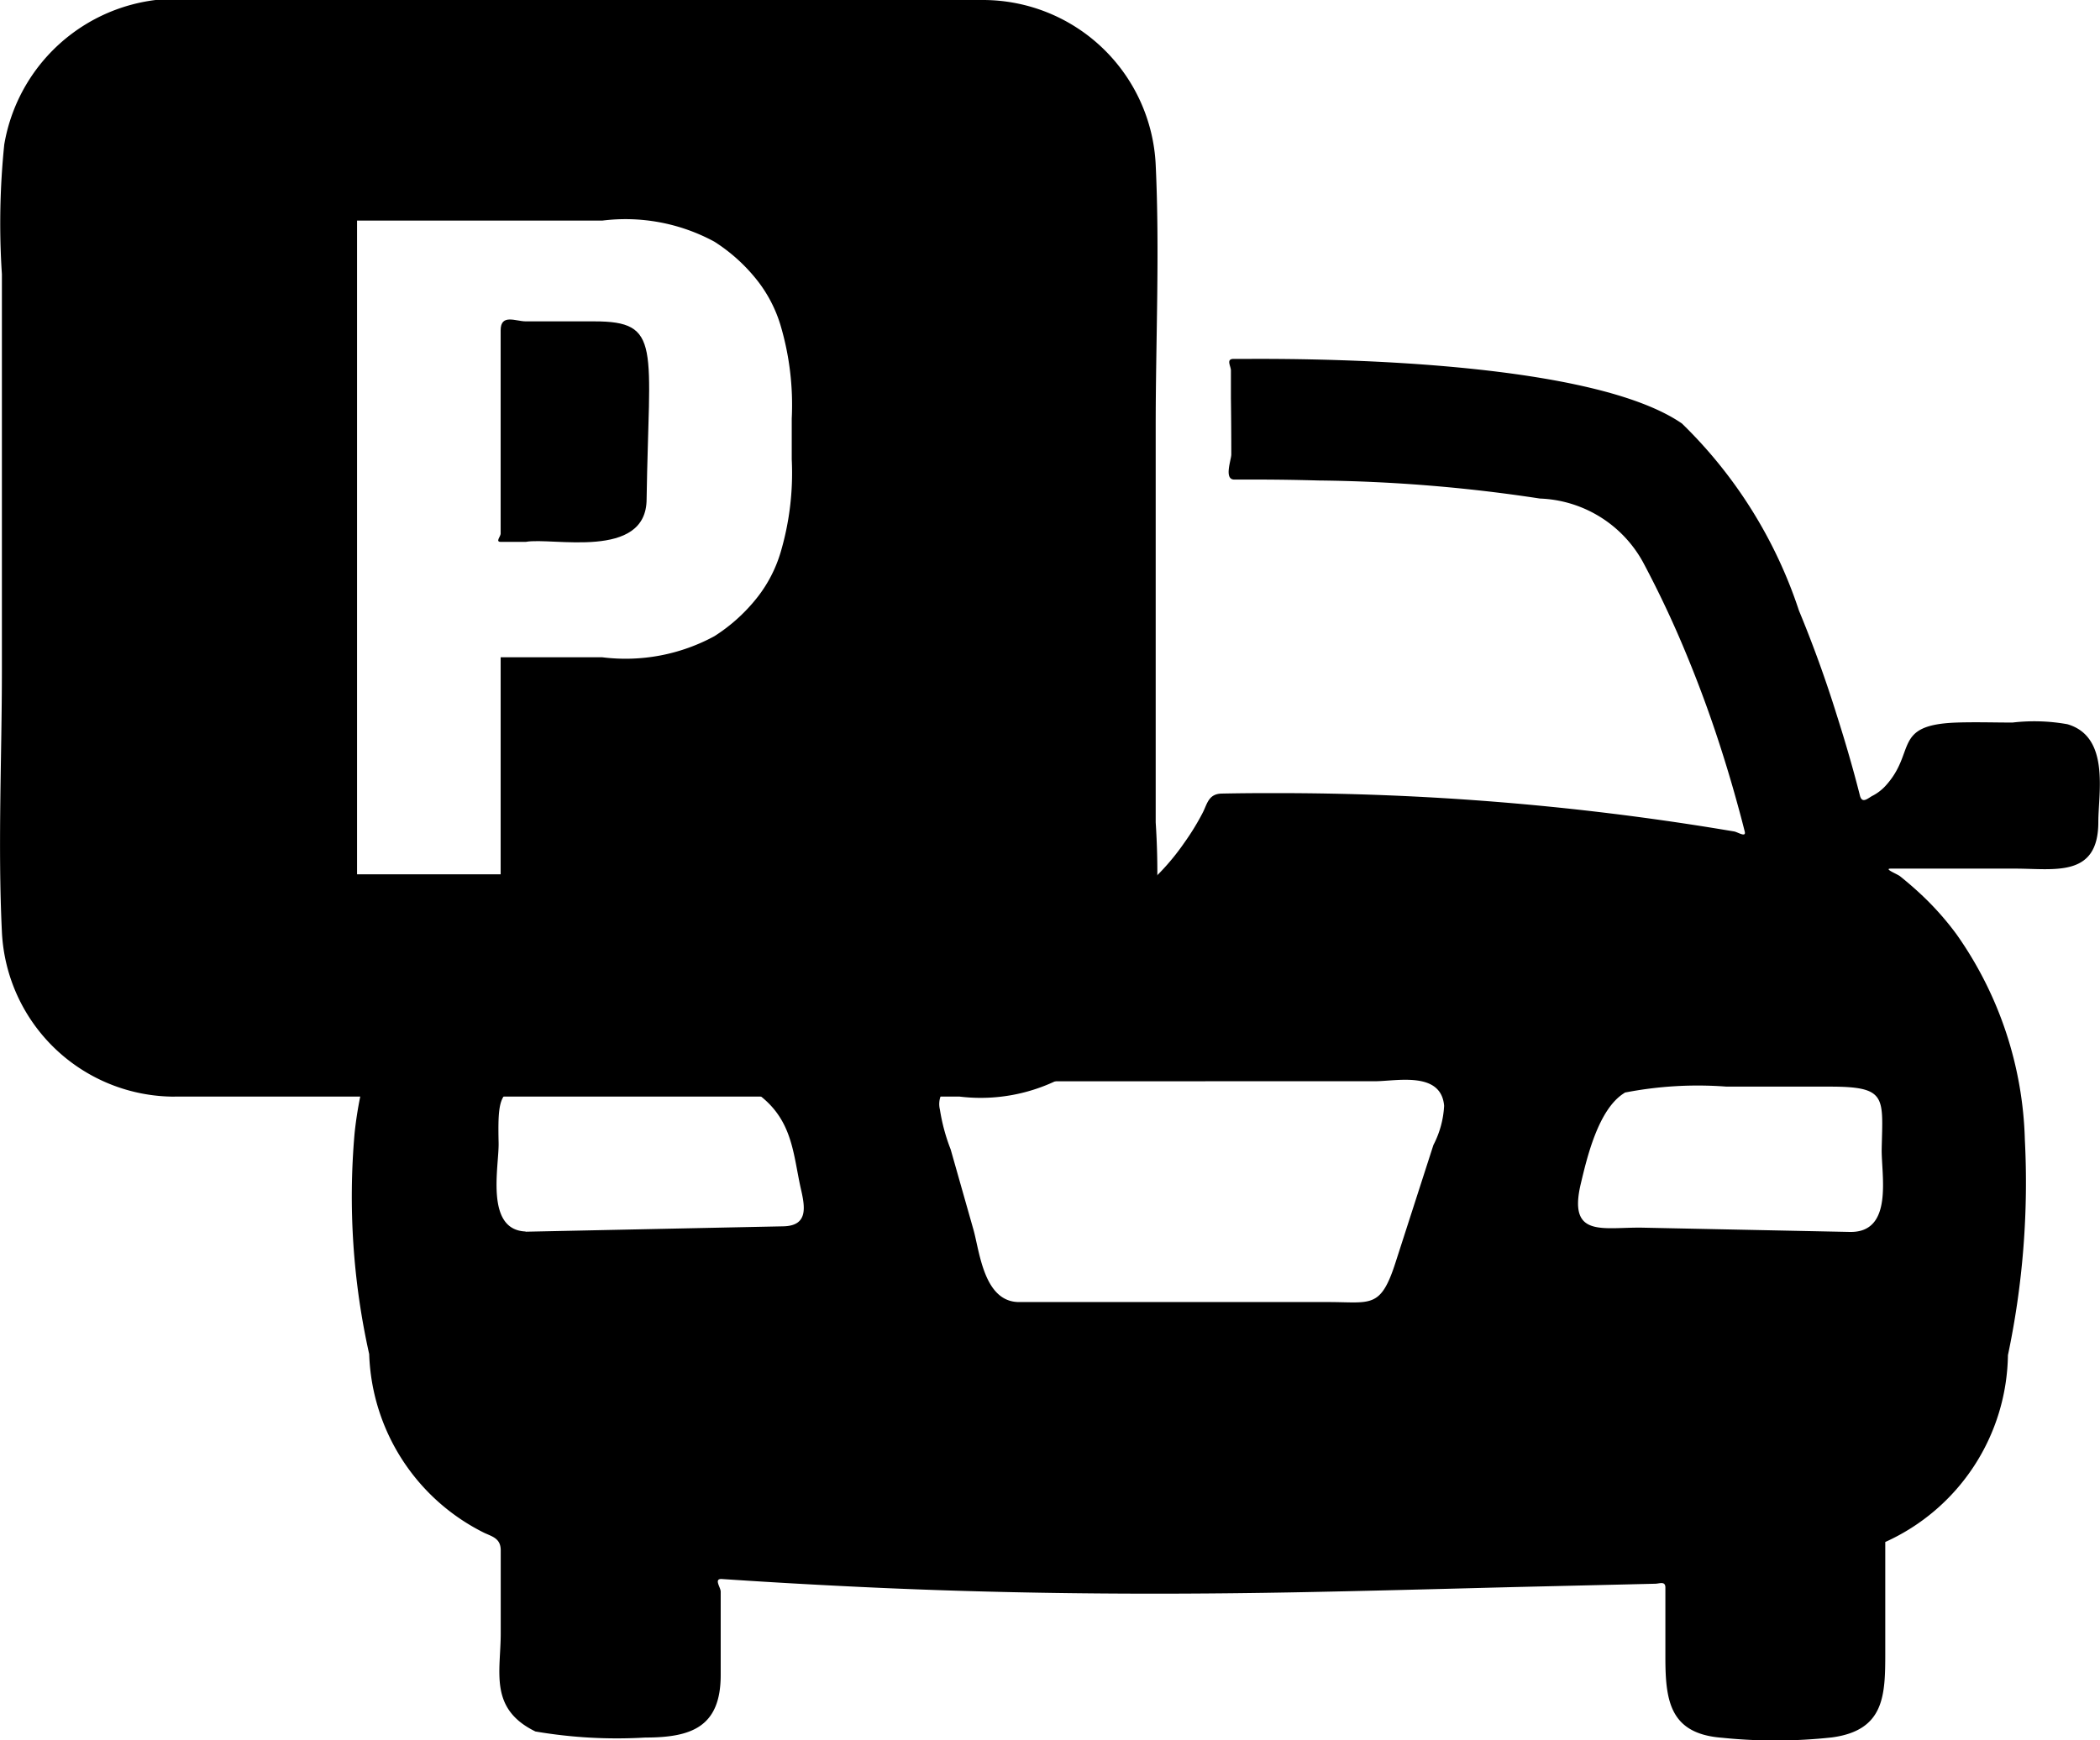 <svg xmlns="http://www.w3.org/2000/svg" width="27.667" height="22.935" viewBox="0 0 27.667 22.935"><path d="M257.783,409.361a2.279,2.279,0,0,1-2.277-2.172c-.055-1.152,0-2.3,0-3.452v-5.215a10.225,10.225,0,0,1,.031-1.708,2.307,2.307,0,0,1,2.555-1.905h10.338a2.279,2.279,0,0,1,2.277,2.172c.054,1.152,0,2.3,0,3.451v5.215a10.215,10.215,0,0,1-.031,1.708,2.307,2.307,0,0,1-2.555,1.905H257.783Zm5.634-5.79a2.453,2.453,0,0,0,1.476-.278,2.267,2.267,0,0,0,.572-.52,1.788,1.788,0,0,0,.3-.584,3.686,3.686,0,0,0,.147-1.226v-.539a3.69,3.69,0,0,0-.147-1.226,1.794,1.794,0,0,0-.3-.584,2.269,2.269,0,0,0-.572-.52,2.458,2.458,0,0,0-1.476-.278h-3.232v8.615h1.892v-2.86Z" transform="translate(-255.481 -394.909)"/><path d="M286.461,428.4v1.463c0,.562-.011,1.018-.7,1.112a6.845,6.845,0,0,1-1.448.005c-.691-.051-.749-.487-.749-1.064V429c0-.088-.078-.051-.132-.05l-.375.009-1.488.035c-.975.025-1.95.052-2.925.07-1.955.036-3.905.018-5.858-.08q-.735-.036-1.469-.084l-.183-.012c-.111-.007-.016.11-.016.166v1.1c0,.686-.389.823-.994.823a6.362,6.362,0,0,1-1.447-.08c-.615-.3-.457-.785-.457-1.293v-1.094c0-.155-.107-.18-.216-.23a2.729,2.729,0,0,1-1.517-2.356,9.527,9.527,0,0,1-.192-2.915,5.115,5.115,0,0,1,.36-1.414,5.215,5.215,0,0,1,.332-.656q.095-.158.2-.309c.09-.13.2-.079.321-.079h5.274a7.77,7.77,0,0,0,2.952-.214,3.089,3.089,0,0,0,1.494-1.155,3.214,3.214,0,0,0,.24-.392c.06-.115.075-.25.252-.253q.349-.007.7-.006a36.033,36.033,0,0,1,5.868.475l.181.03c.048.008.163.086.14,0q-.042-.168-.088-.334-.091-.334-.195-.664c-.138-.44-.294-.873-.47-1.3a13.559,13.559,0,0,0-.588-1.253,1.617,1.617,0,0,0-1.357-.836,20.67,20.67,0,0,0-2.919-.238c-.246-.007-.491-.011-.737-.012-.123,0-.247,0-.37,0-.141,0-.04-.26-.04-.331q0-.369-.005-.739c0-.123,0-.246,0-.369,0-.054-.067-.15.033-.151l.182,0c1.212-.007,4.563.05,5.727.851a6.1,6.1,0,0,1,1.542,2.466q.282.681.5,1.383.112.351.209.7c.033.118.064.236.094.354s.111.029.172,0a.615.615,0,0,0,.159-.121c.421-.453.085-.812.947-.841.245-.008.489,0,.733,0a2.471,2.471,0,0,1,.722.022c.565.164.408.91.408,1.289,0,.737-.576.614-1.095.614h-1.638c-.1,0,.079.069.12.1q.14.112.271.234a3.808,3.808,0,0,1,.474.532,4.92,4.92,0,0,1,.9,2.708,11.027,11.027,0,0,1-.223,2.838A2.745,2.745,0,0,1,286.461,428.4Zm-12.155-6.071a.3.3,0,0,0-.3.372,2.5,2.5,0,0,0,.142.526l.3,1.057c.081.284.136.953.6.954l.924,0,2.172,0,.982,0c.556,0,.685.092.881-.516l.334-1.036.167-.518a1.256,1.256,0,0,0,.141-.517c-.04-.462-.633-.322-.915-.323l-1.085,0Zm8.721.152c-.35.211-.5.874-.578,1.2-.171.724.3.565.827.577l2.716.056c.586.013.414-.758.422-1.1.015-.683.07-.815-.685-.815H284.37A5.02,5.02,0,0,0,283.027,422.478Zm-14.479,1.83,2.717-.057.678-.014c.331-.007.287-.254.23-.5-.1-.449-.106-.888-.539-1.223a3.518,3.518,0,0,0-1.331-.128h-1.359c-.722,0-.768.013-.752.749C268.2,423.443,268.007,424.286,268.547,424.308Z" transform="translate(-261.623 -408.079)"/><path d="M272.715,408.459c0,.81-1.247.5-1.592.565h-.331c-.072,0,0-.072,0-.108v-2.681c0-.221.2-.117.331-.117h.9C272.92,406.118,272.745,406.445,272.715,408.459Z" transform="translate(-264.196 -401.883)"/></svg>